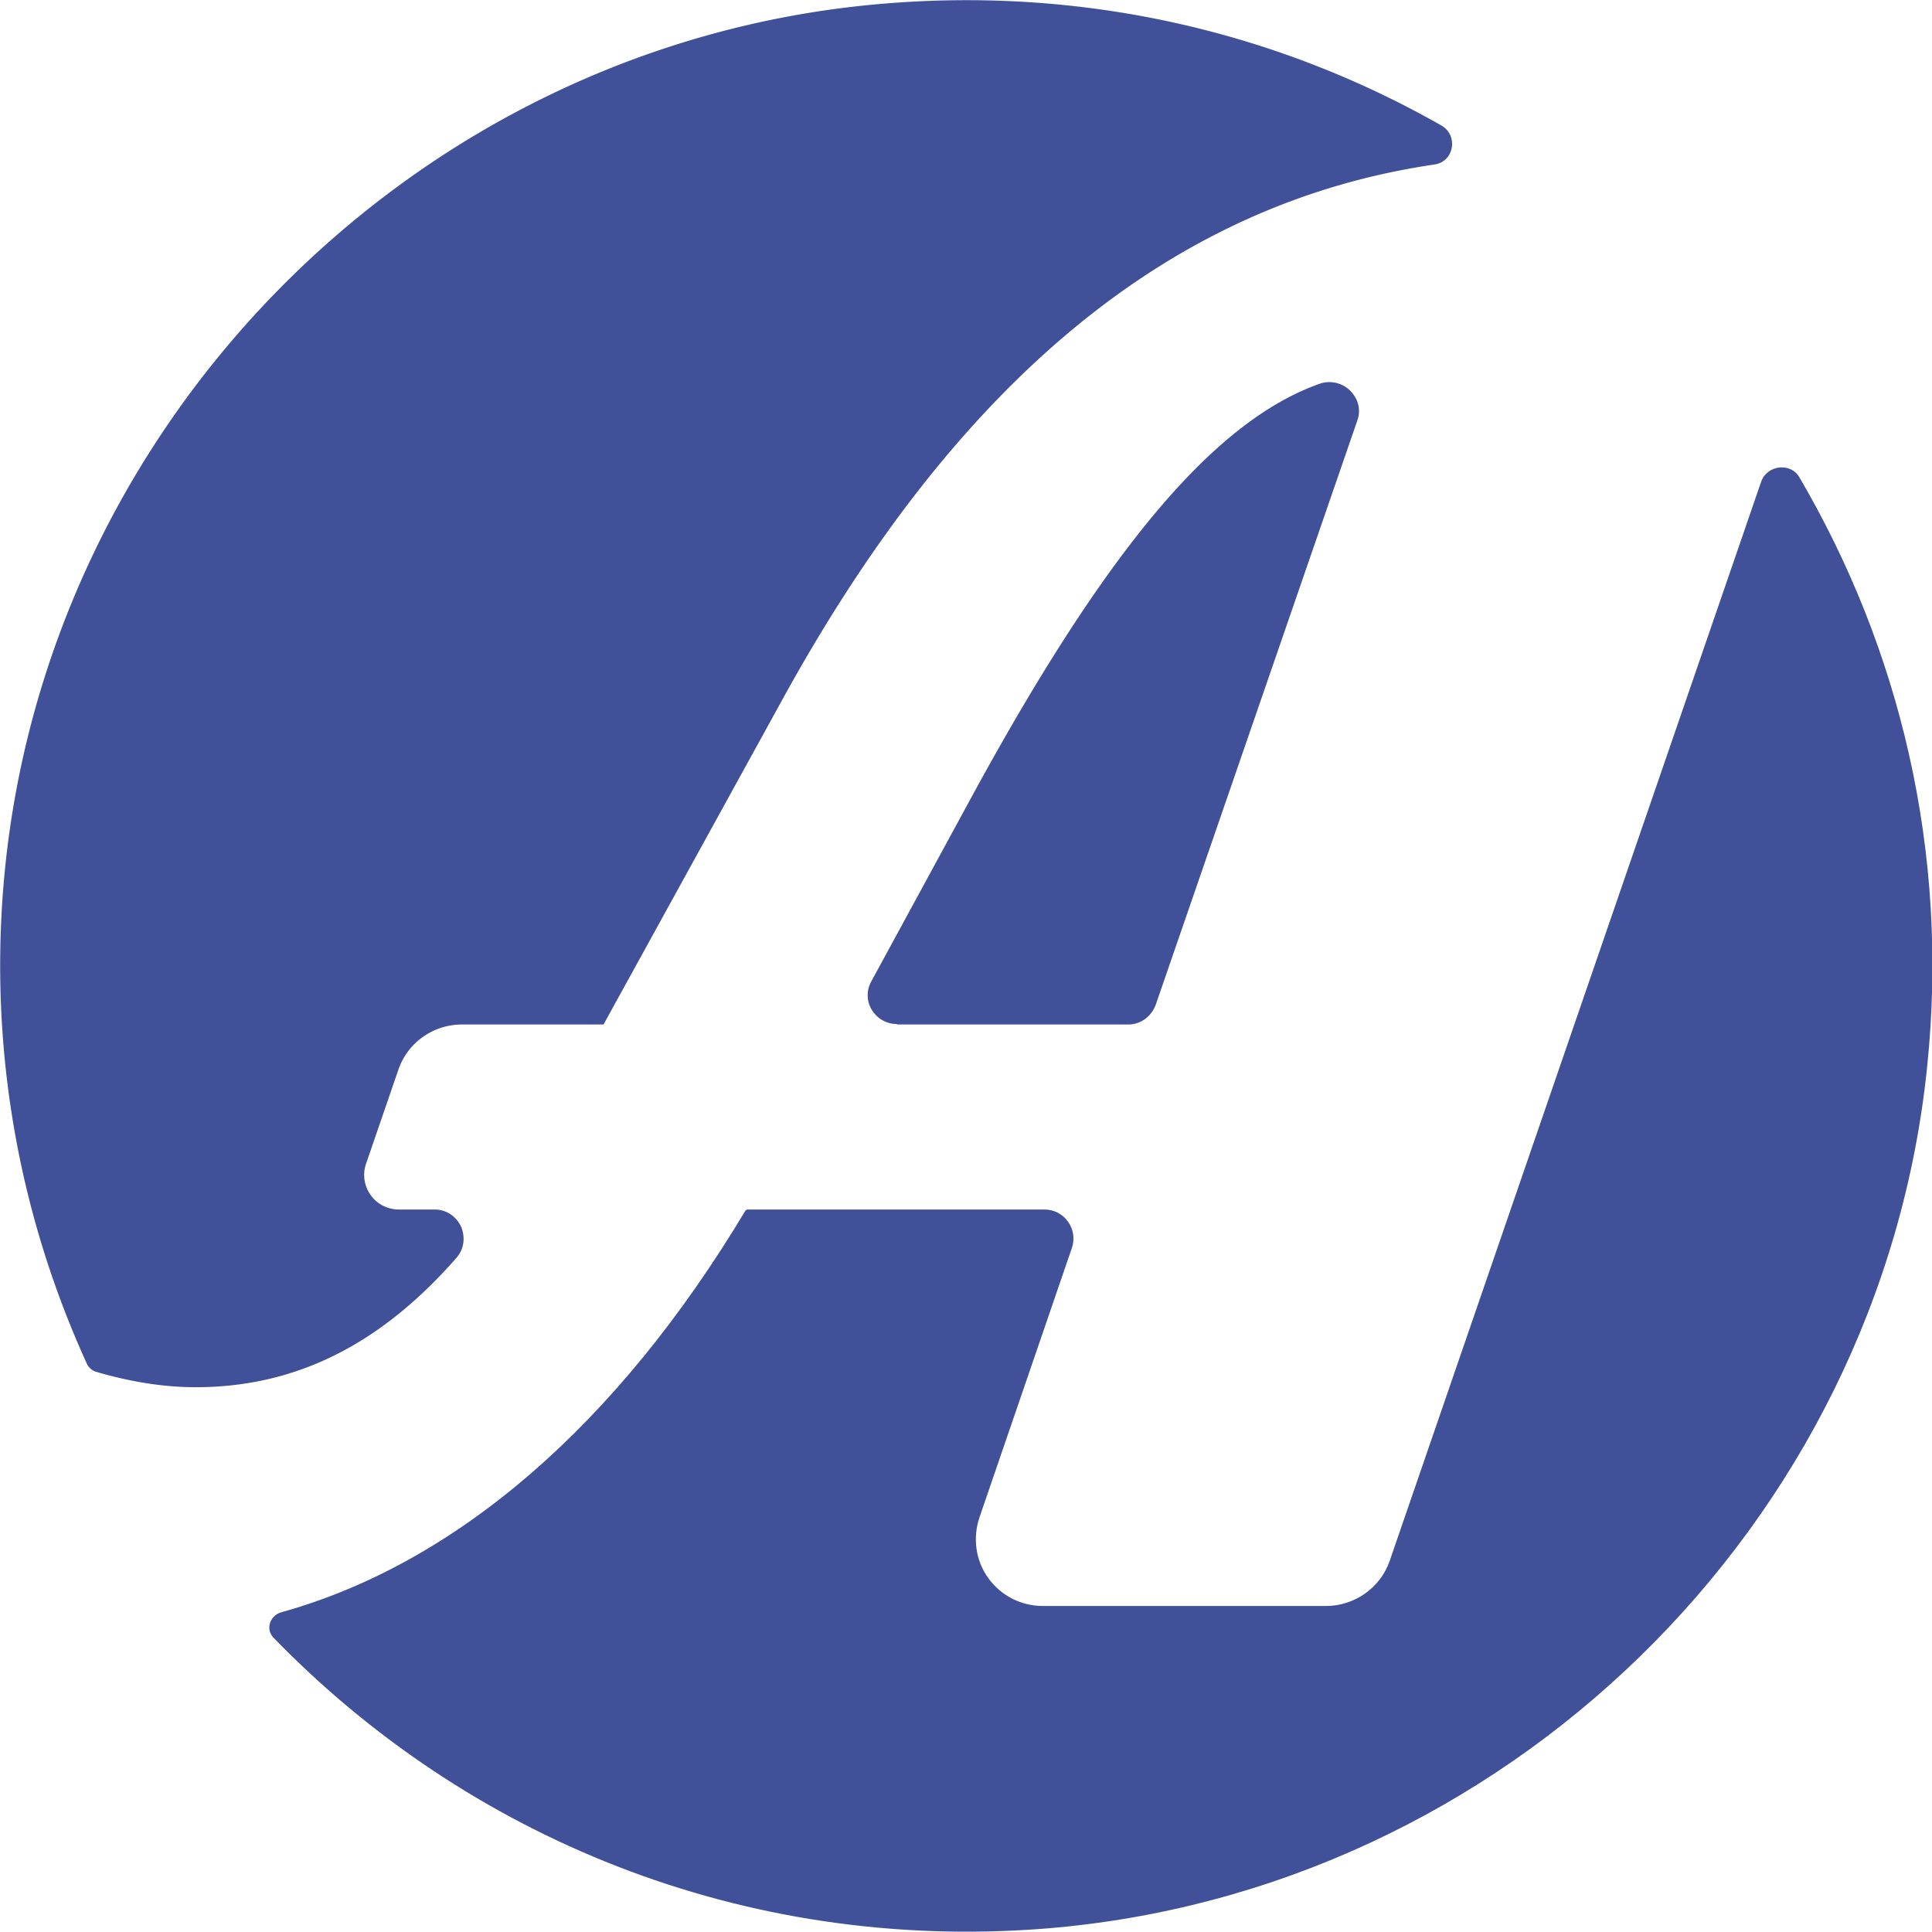 <?xml version="1.0" encoding="UTF-8"?>
<svg data-bbox="0.004 0.004 39.475 39.46" viewBox="0 0 39.47 39.47" xmlns="http://www.w3.org/2000/svg" data-type="color">
    <g>
        <path d="M18.33 20.93h4.72c.25 0 .47-.16.56-.4l4.12-11.94a.56.56 0 0 0-.08-.53.603.603 0 0 0-.69-.22c-2.15.76-4.35 3.37-7.11 8.44l-2.05 3.77c-.1.18-.1.4.01.58.11.18.3.29.51.29Z" fill="#405199" data-color="1"/>
        <path d="M15.26 24.71h6.08c.19 0 .37.09.48.25.11.15.14.35.08.53L20.01 31c-.14.42-.08.88.18 1.24s.67.57 1.12.57h5.78c.58 0 1.11-.37 1.3-.92l7.59-22.05c.12-.34.6-.4.78-.09 2.04 3.48 3.07 7.63 2.61 12.05-.96 9.36-8.64 16.85-18.02 17.6-6.2.49-11.83-1.89-15.76-5.94-.17-.17-.08-.45.15-.52 3.57-.99 6.86-3.82 9.49-8.21l.03-.02Z" fill="#405199" data-color="1"/>
        <path d="M9.33 25.69c.15-.17.18-.41.09-.63-.1-.21-.3-.35-.54-.35h-.73c-.23 0-.45-.11-.58-.3a.7.7 0 0 1-.09-.64l.66-1.92c.19-.55.71-.92 1.3-.92h2.89l3.6-6.54c3.61-6.61 8-10.24 13.38-11.03.4-.06.49-.6.13-.8C26.08.65 22.11-.3 17.88.09 8.4.96.78 8.73.06 18.23c-.26 3.45.39 6.72 1.71 9.62.04.09.12.16.21.18.72.21 1.39.31 2.02.31 2.04 0 3.78-.87 5.34-2.66Z" fill="#405199" data-color="1"/>
    </g>
</svg>
